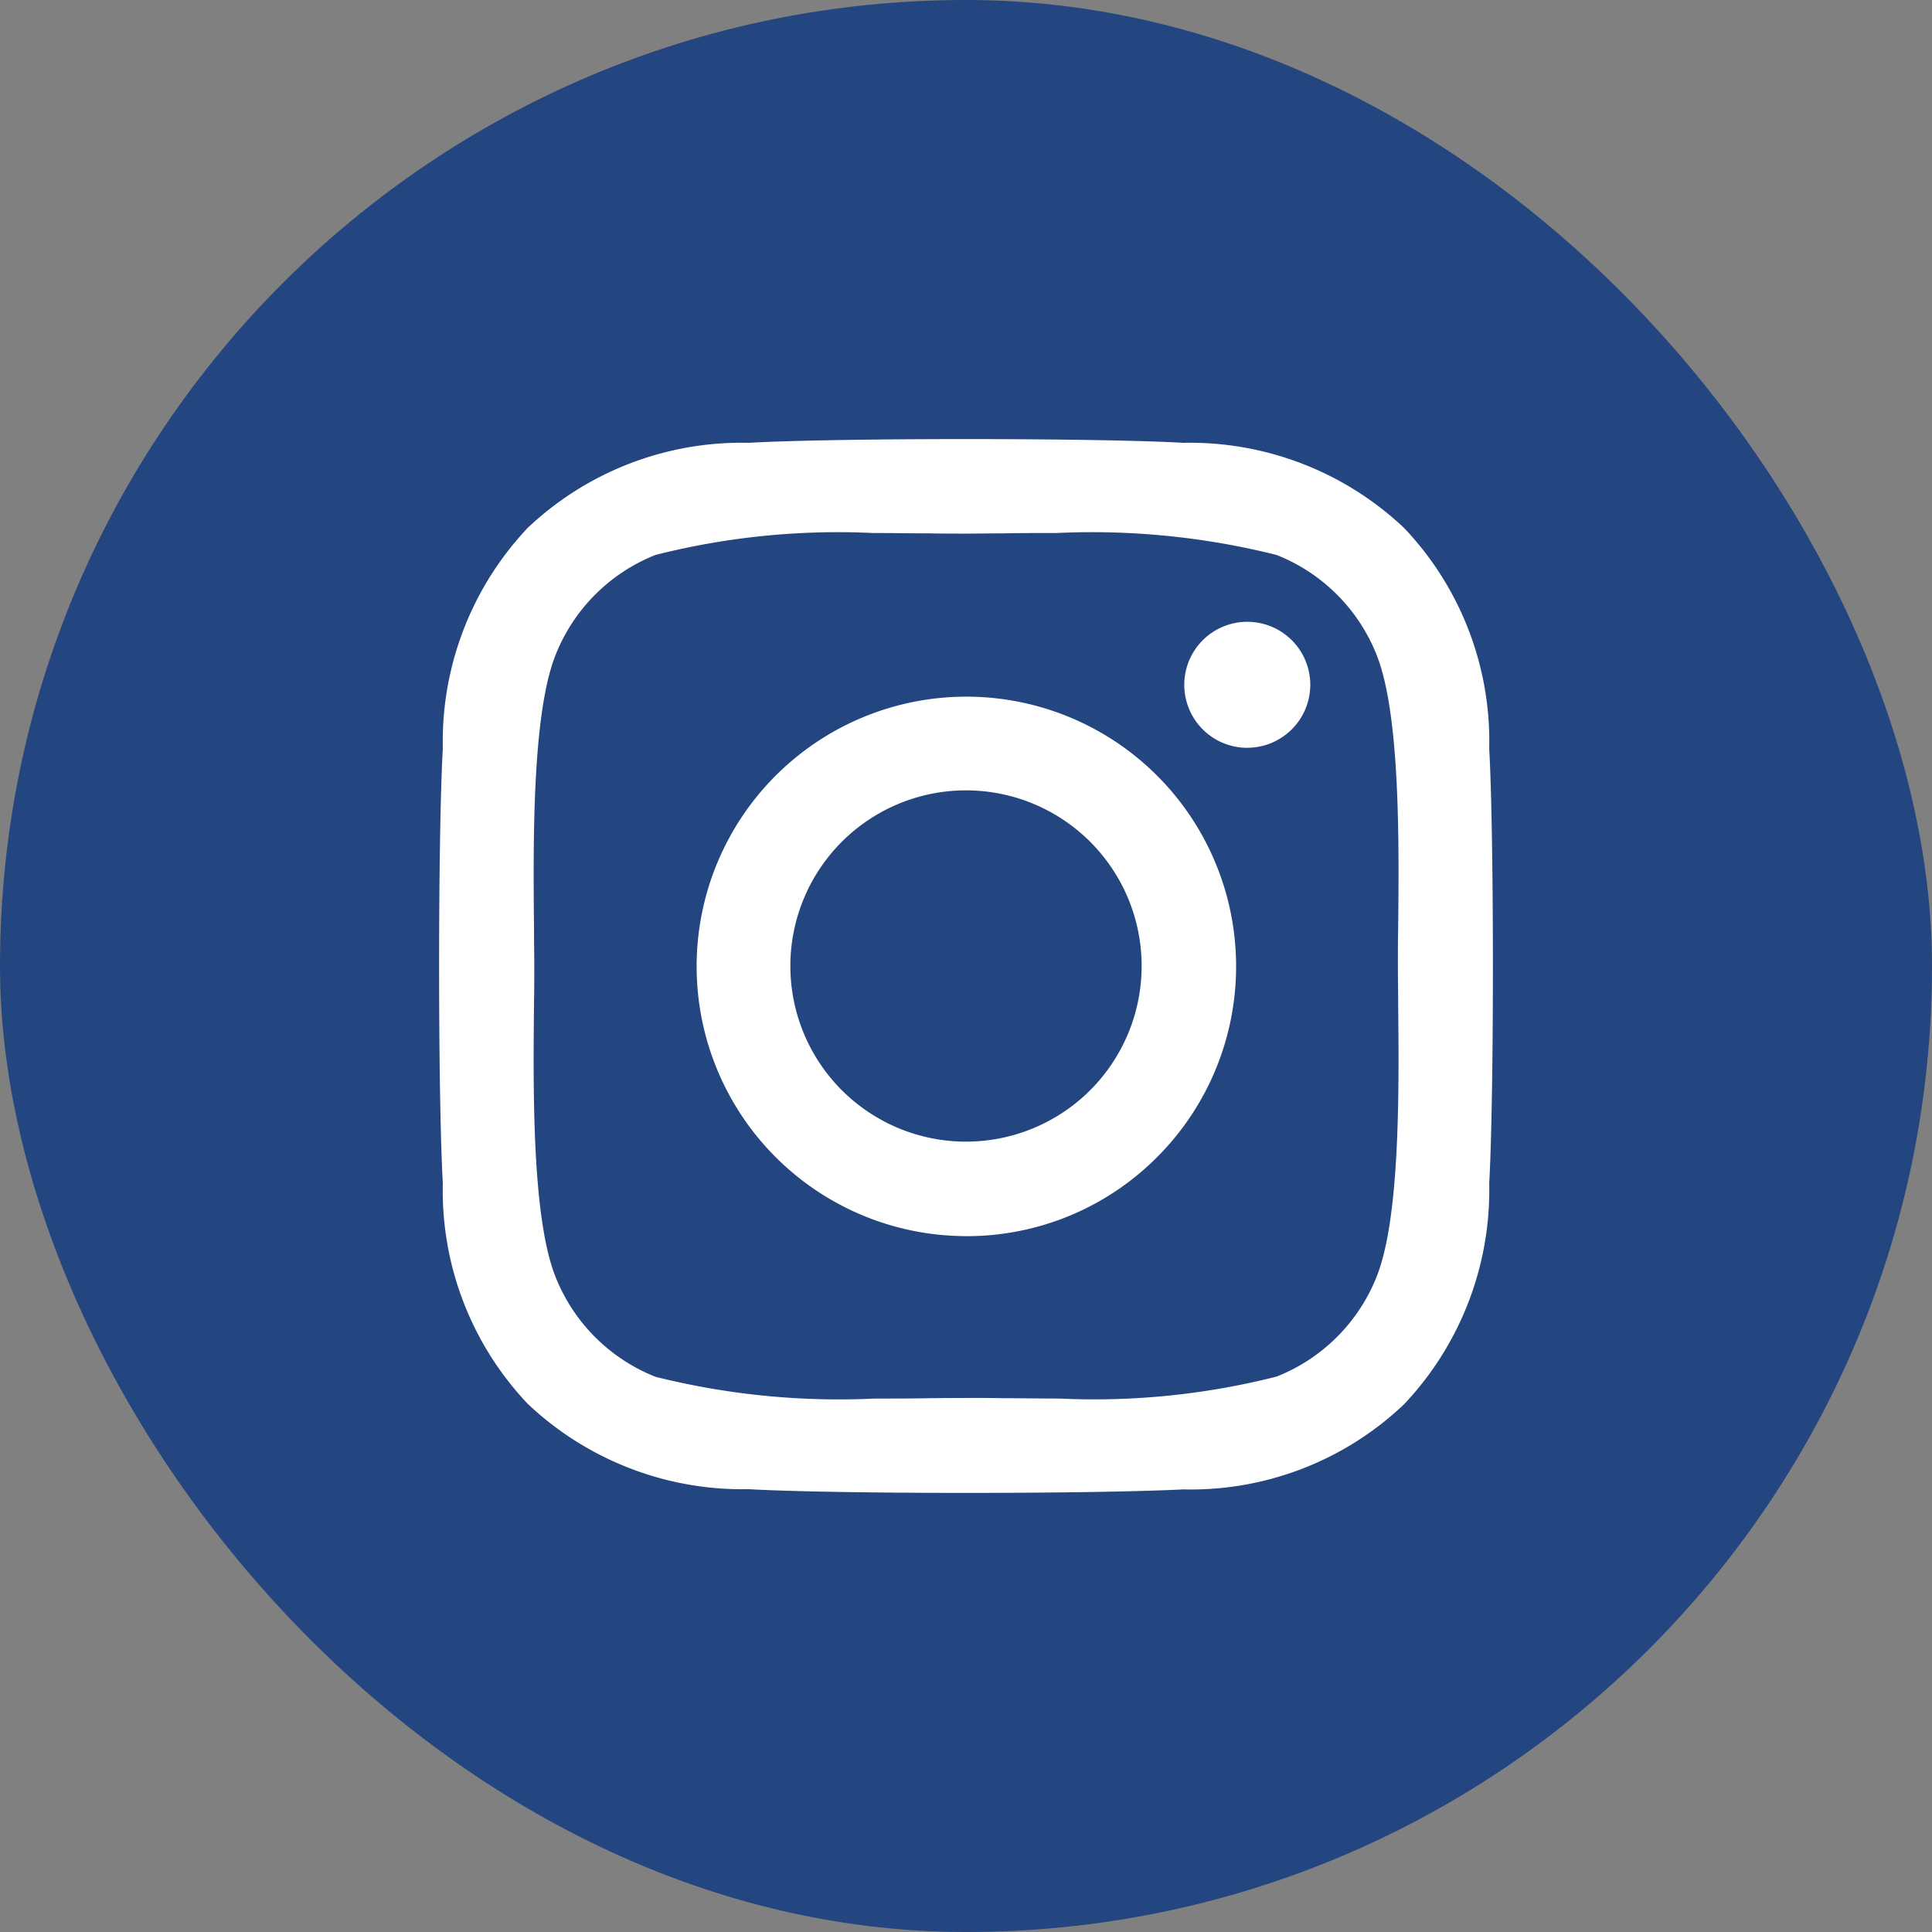 <svg id="Group_30" data-name="Group 30" xmlns="http://www.w3.org/2000/svg" width="44" height="44" viewBox="0 0 44 44">
  <rect x="0" y="0" width="44" height="44" fill="#808080" stroke="none"/>
  <rect id="Rectangle" width="44" height="44" rx="22" fill="#234580"/>
  <path id="instagram" d="M12,24c-2.136,0-4.033-.032-4.95-.085a7.116,7.116,0,0,1-5.027-1.939A7.057,7.057,0,0,1,.085,16.948c-.113-1.989-.113-7.912,0-9.9A7.084,7.084,0,0,1,2.022,2.018,7.087,7.087,0,0,1,7.05.085C7.966.032,9.862,0,12,0s4.034.032,4.95.085a7.1,7.1,0,0,1,5.027,1.939,7.05,7.05,0,0,1,1.939,5.028c.112,1.989.112,7.908,0,9.9a7.1,7.1,0,0,1-1.939,5.029,7.046,7.046,0,0,1-5.027,1.939C16.034,23.968,14.137,24,12,24Zm0-2.163c.249,0,.544,0,.857.006.383,0,.818.008,1.269.008a16.884,16.884,0,0,0,4.947-.5,4.053,4.053,0,0,0,2.281-2.281c.537-1.351.508-4.283.488-6.222v-.005c0-.309-.006-.6-.006-.848s0-.538.006-.847v-.005c.02-1.938.049-4.866-.488-6.222a4.053,4.053,0,0,0-2.281-2.282,17.245,17.245,0,0,0-5.006-.5c-.439,0-.86,0-1.232.008-.307,0-.593.006-.835.006s-.541,0-.851-.006c-.383,0-.815-.008-1.264-.008a16.925,16.925,0,0,0-4.958.5A4.054,4.054,0,0,0,2.649,4.926c-.534,1.354-.506,4.292-.487,6.236,0,.306.006.594.006.838s0,.54-.006.851v.006c-.02,1.937-.049,4.863.488,6.218A4.054,4.054,0,0,0,4.93,21.356a17.2,17.2,0,0,0,5,.495c.44,0,.863,0,1.236-.008C11.471,21.84,11.759,21.838,12,21.838Zm0-3.685a6.143,6.143,0,1,1,4.353-1.8A6.113,6.113,0,0,1,12,18.153ZM12,8a4,4,0,1,0,4,4A4,4,0,0,0,12,8Zm6.4-.969A1.435,1.435,0,1,1,19.841,5.6,1.436,1.436,0,0,1,18.406,7.03Z" transform="translate(10 10)" fill="#fff"/>
</svg>
